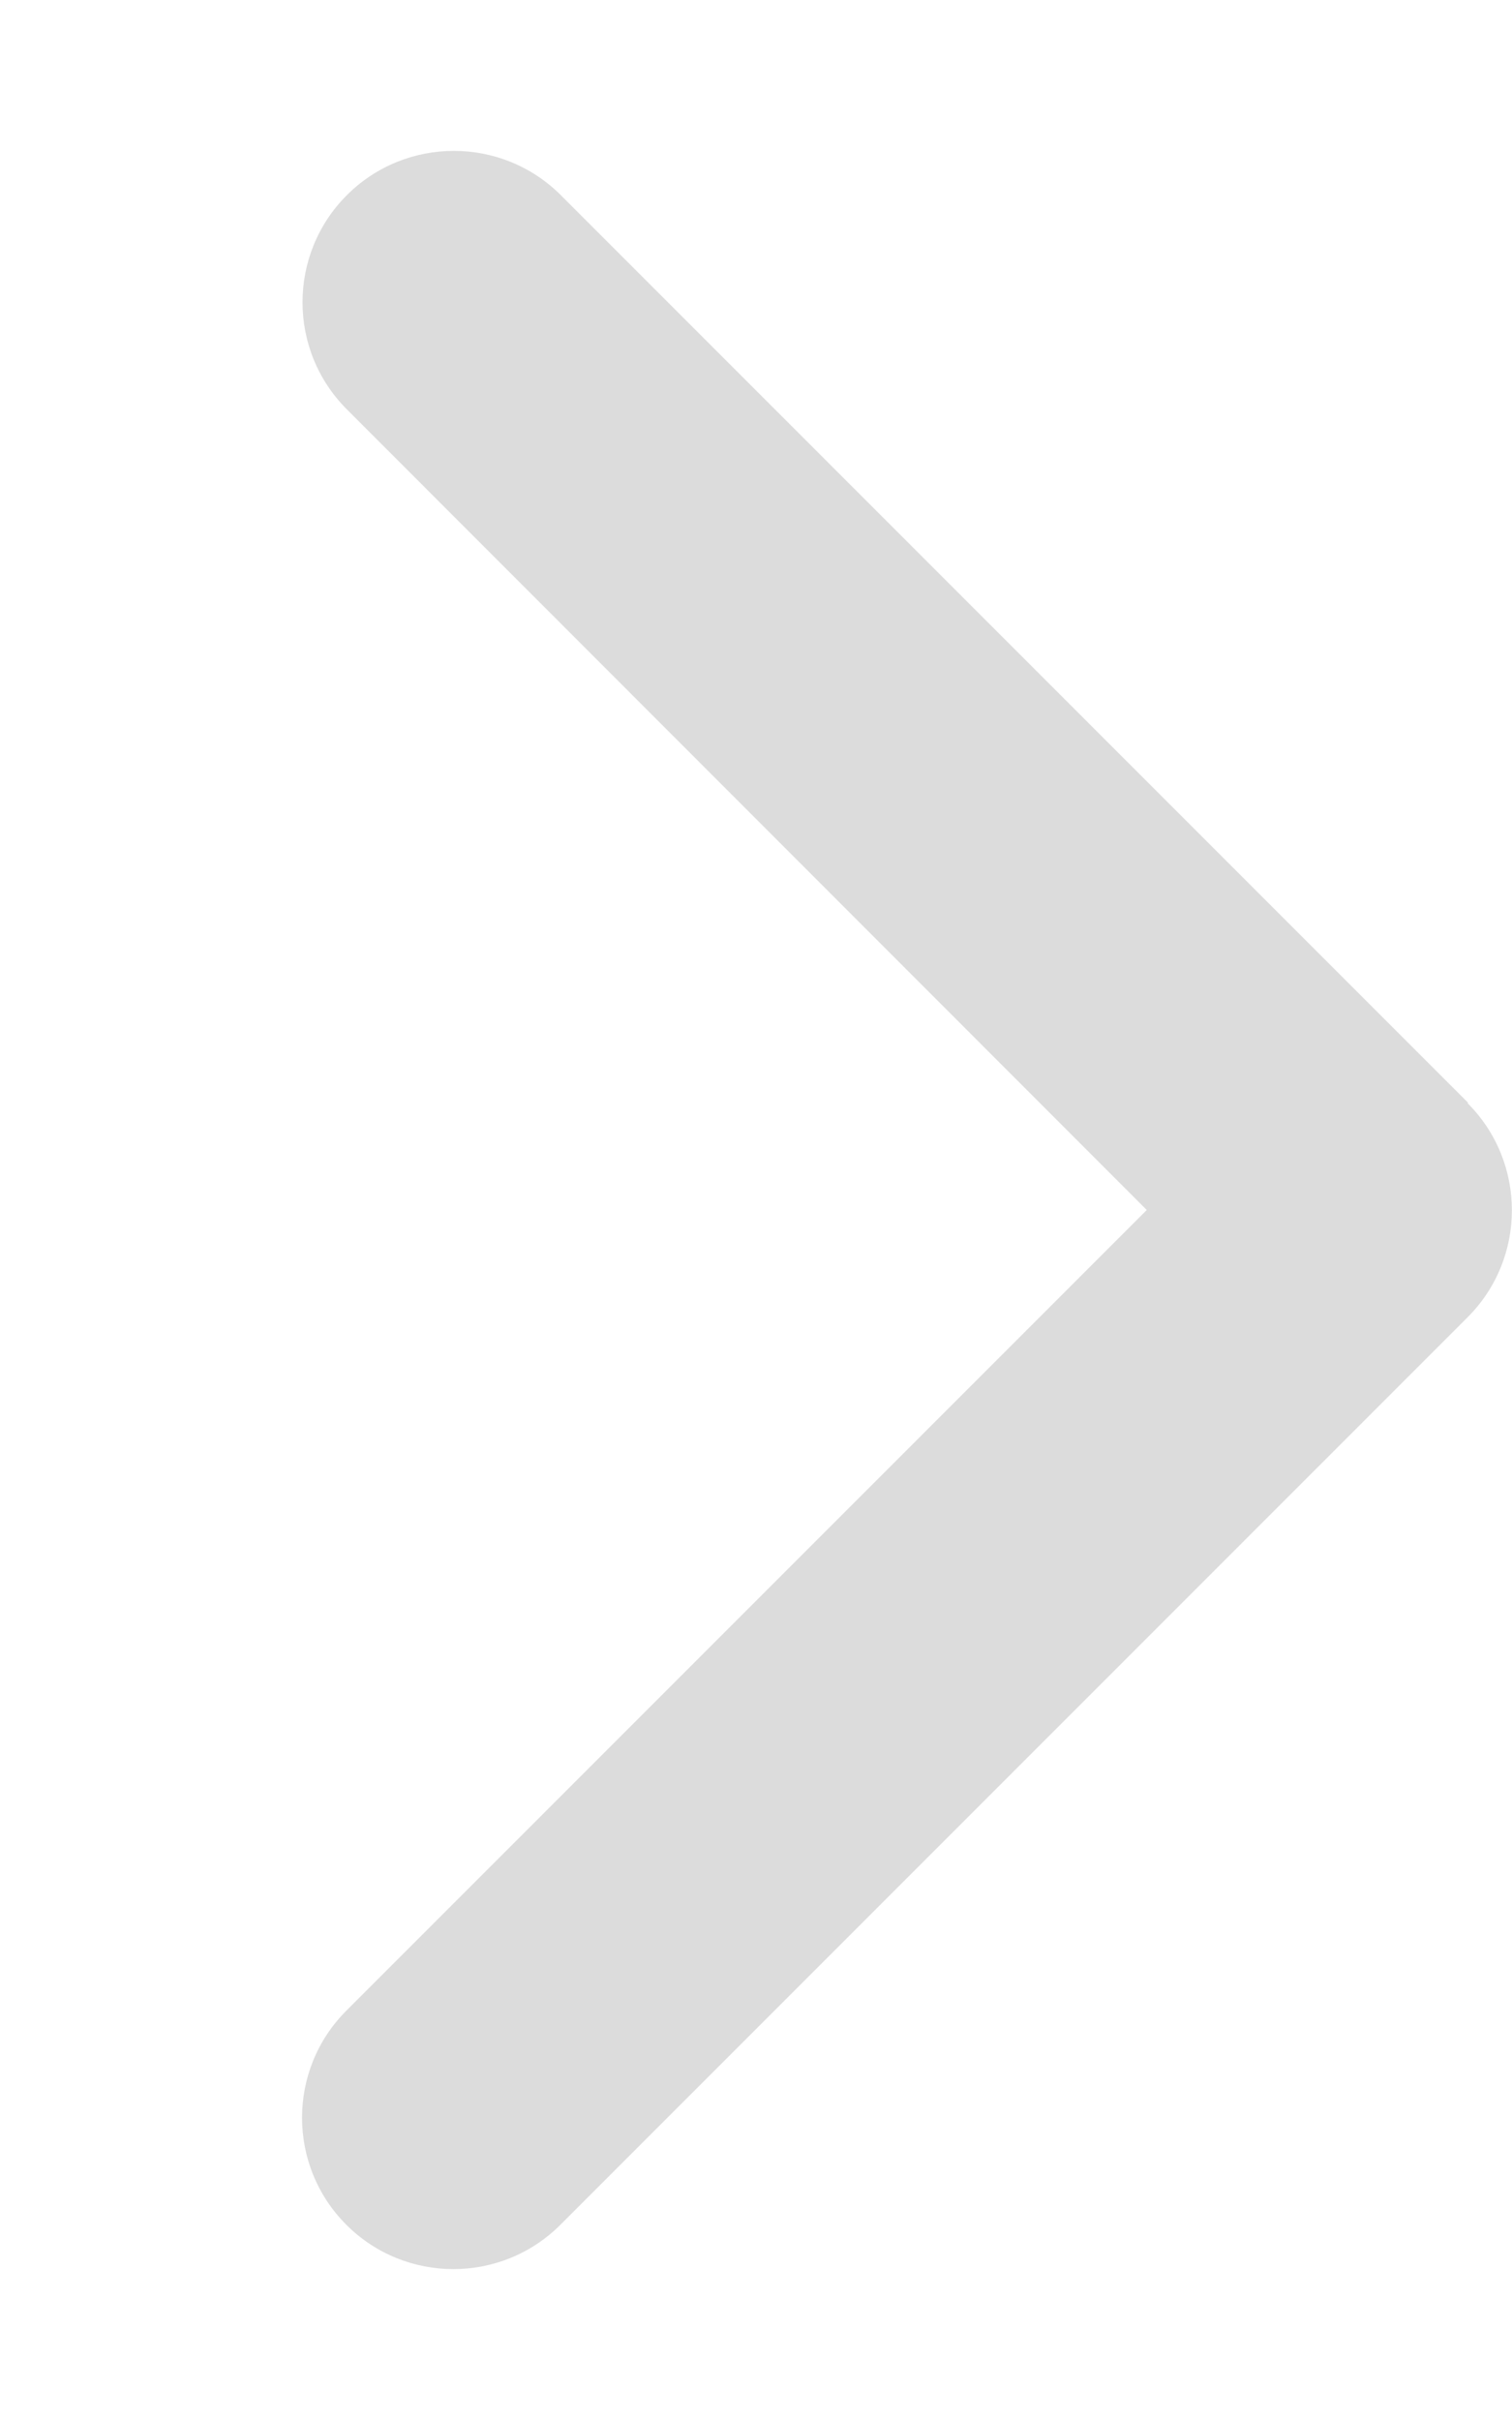 <svg
        xmlns="http://www.w3.org/2000/svg"
        height="16"
        width="10"
        viewBox="0 0 320 512"
        fill="#DCDCDC"
      >
        <path
          d="M310.6 233.4c12.5 12.5 12.5 32.8 0 45.3l-192 192c-12.5 12.5-32.8 12.5-45.3 0s-12.5-32.8 0-45.3L242.7 256 73.4 86.6c-12.5-12.5-12.5-32.8 0-45.3s32.8-12.5 45.3 0l192 192z"
        />
      </svg>